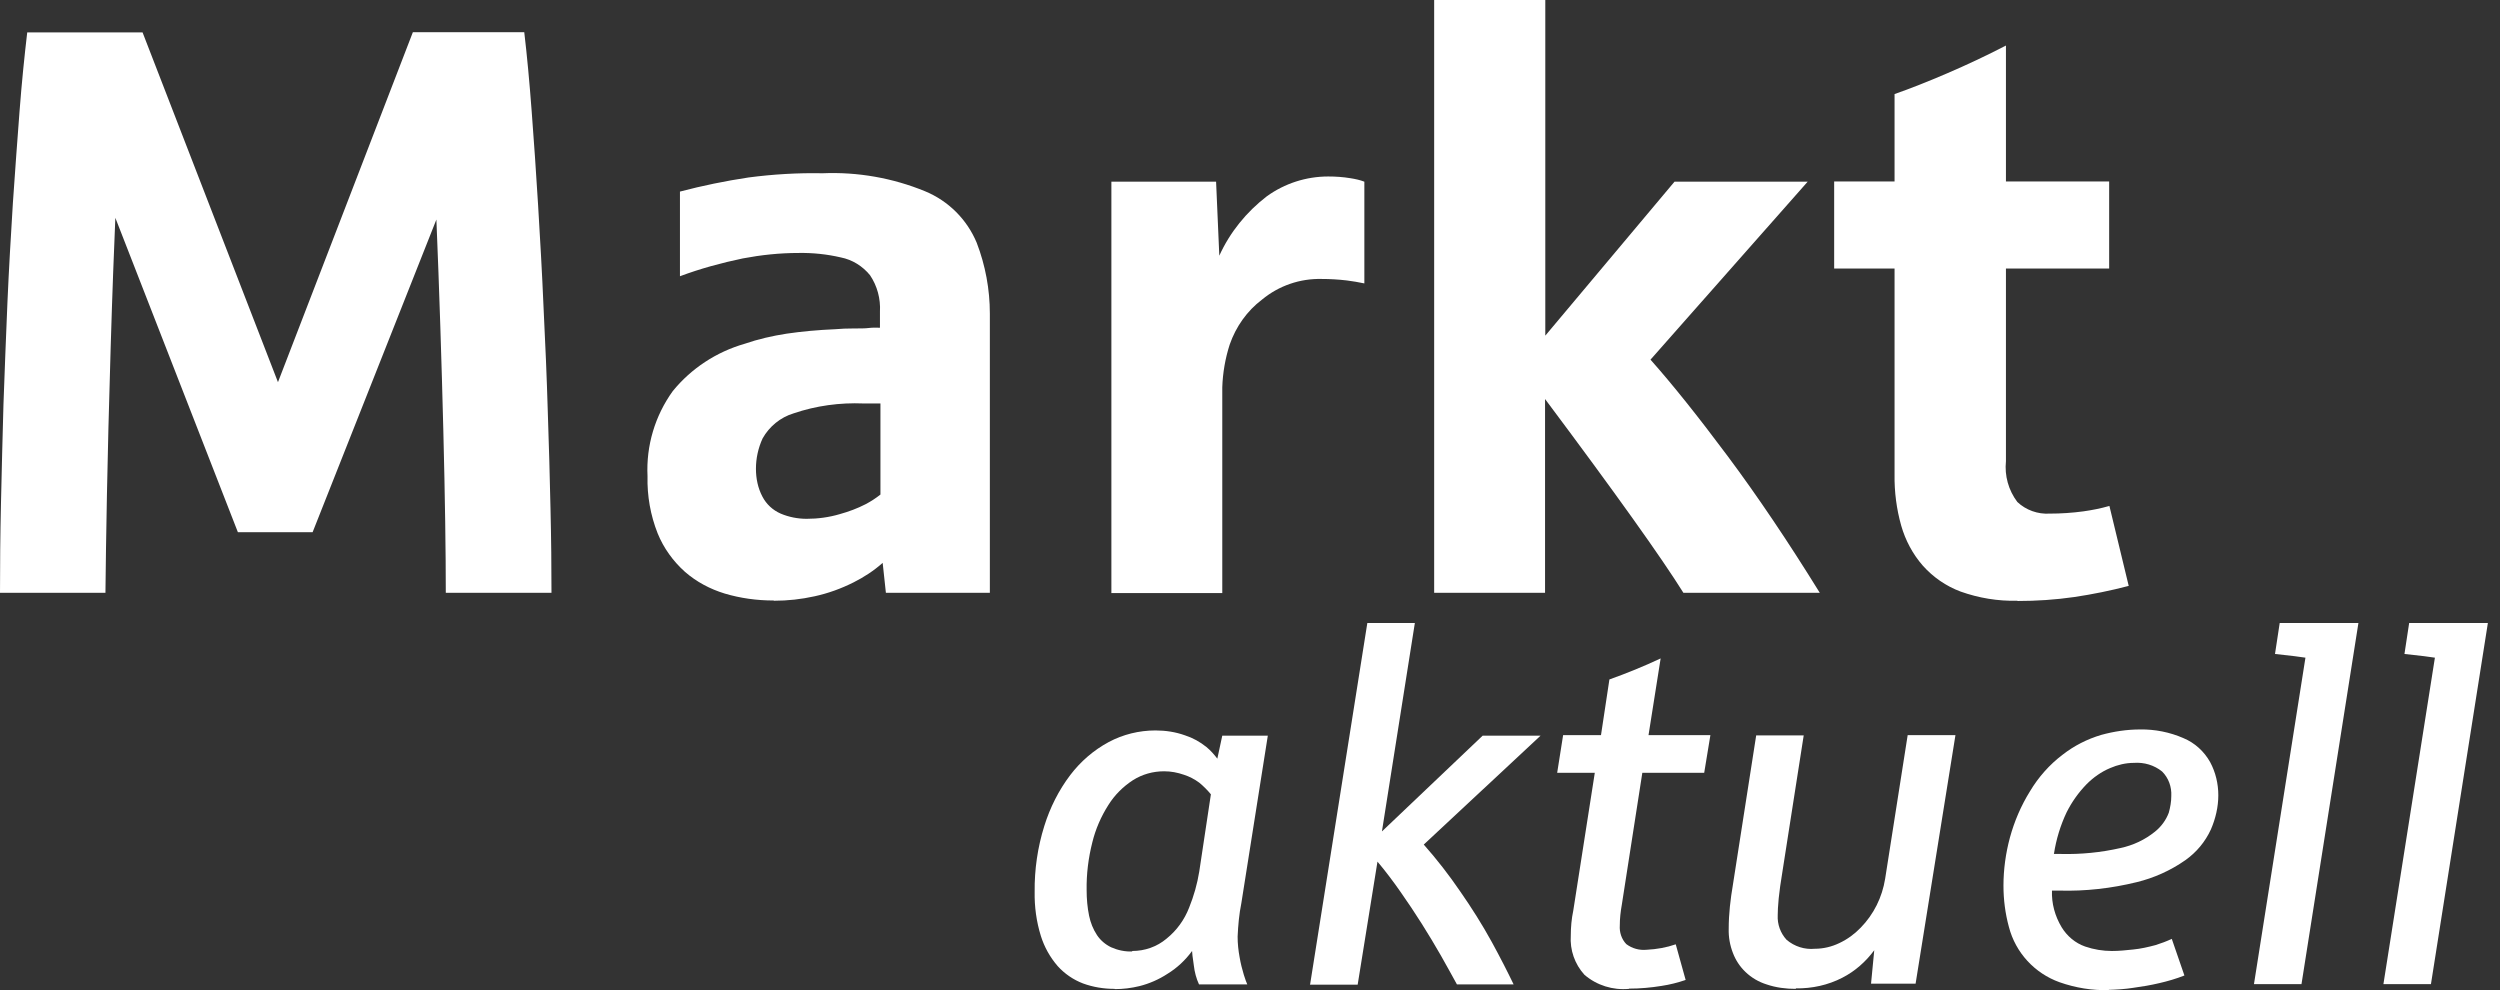 <?xml version="1.0" encoding="UTF-8"?>
<svg width="101px" height="40px" viewBox="0 0 101 40" version="1.1" xmlns="http://www.w3.org/2000/svg" xmlns:xlink="http://www.w3.org/1999/xlink">
    <rect x="0" y="0" width="101" height="40" fill="#333333" stroke="none"/>
    <title>logo-markt-aktuell-01</title>
    <g id="Page-1" stroke="none" stroke-width="1" fill="none" fill-rule="evenodd">
        <g id="logo-markt-aktuell-01" fill="#FFFFFF" fill-rule="nonzero">
            <path d="M0,23.95 C0,22.83 0.01,21.62 0.04,20.32 C0.07,19.03 0.1,17.7 0.14,16.34 C0.19,14.98 0.24,13.61 0.3,12.23 C0.36,10.85 0.44,9.51 0.52,8.21 C0.61,6.9 0.7,5.66 0.79,4.49 C0.88,3.31 0.99,2.25 1.1,1.31 L5.76,1.31 L11.23,15.44 L16.68,1.3 L21.18,1.3 C21.29,2.23 21.39,3.3 21.48,4.5 C21.57,5.7 21.66,6.97 21.74,8.3 C21.82,9.63 21.9,11.01 21.96,12.43 C22.03,13.85 22.09,15.24 22.13,16.61 C22.18,17.98 22.21,19.29 22.24,20.54 C22.27,21.79 22.28,22.93 22.28,23.95 L18.01,23.95 C18.01,22.33 17.98,20.13 17.91,17.37 C17.84,14.61 17.75,11.77 17.63,8.87 L12.63,21.5 L9.61,21.5 L4.66,8.8 C4.61,9.97 4.54,11.72 4.47,14.07 C4.4,16.42 4.35,18.39 4.32,19.99 C4.29,21.59 4.27,22.91 4.26,23.95 L0,23.95 Z" id="e"></path>
            <path d="M31.25,24.26 C30.58,24.26 29.92,24.17 29.28,23.98 C28.69,23.8 28.14,23.51 27.67,23.1 C27.19,22.67 26.81,22.14 26.57,21.55 C26.28,20.82 26.14,20.03 26.16,19.24 C26.1,18.01 26.46,16.8 27.18,15.8 C27.93,14.88 28.94,14.22 30.08,13.89 C30.63,13.7 31.2,13.57 31.78,13.48 C32.39,13.39 33.05,13.33 33.75,13.3 C33.97,13.28 34.22,13.27 34.48,13.27 C34.74,13.27 34.96,13.27 35.11,13.25 C35.26,13.23 35.41,13.24 35.55,13.24 L35.55,12.59 C35.58,12.07 35.44,11.55 35.15,11.12 C34.85,10.75 34.43,10.49 33.97,10.4 C33.41,10.27 32.84,10.21 32.26,10.22 C31.5,10.22 30.75,10.3 30.01,10.44 C29.15,10.62 28.3,10.85 27.47,11.16 L27.47,7.74 C28.38,7.5 29.31,7.31 30.24,7.17 C31.23,7.04 32.23,6.98 33.23,7 C34.65,6.94 36.07,7.19 37.38,7.73 C38.32,8.12 39.07,8.87 39.46,9.81 C39.81,10.72 39.99,11.69 39.99,12.67 L39.99,23.95 L35.79,23.95 L35.66,22.74 C35.3,23.06 34.9,23.32 34.48,23.53 C33.98,23.78 33.46,23.97 32.91,24.09 C32.37,24.21 31.82,24.27 31.27,24.27 M32.59,20.96 C33.04,20.96 33.49,20.9 33.93,20.77 C34.29,20.67 34.64,20.54 34.97,20.37 C35.18,20.26 35.38,20.13 35.57,19.98 L35.57,16.3 L34.89,16.3 C33.93,16.26 32.97,16.39 32.06,16.7 C31.53,16.86 31.08,17.23 30.81,17.71 C30.63,18.1 30.54,18.52 30.54,18.94 C30.54,19.33 30.62,19.72 30.8,20.06 C30.96,20.37 31.22,20.61 31.54,20.75 C31.87,20.89 32.23,20.96 32.59,20.96" id="f"></path>
            <path d="M44.9,23.95 L44.9,7.34 L49.13,7.34 L49.26,10.33 C49.69,9.38 50.36,8.56 51.18,7.93 C51.9,7.41 52.77,7.13 53.66,7.13 C53.96,7.13 54.26,7.15 54.56,7.2 C54.75,7.23 54.94,7.27 55.12,7.34 L55.12,11.45 C54.88,11.4 54.65,11.36 54.41,11.33 C54.07,11.29 53.73,11.27 53.39,11.27 C52.52,11.25 51.67,11.54 50.99,12.1 C50.38,12.56 49.93,13.2 49.68,13.92 C49.5,14.48 49.4,15.06 49.38,15.65 L49.38,23.96 L44.89,23.96 L44.9,23.95 Z" id="g"></path>
            <path d="M57.94,23.95 L57.94,0 L62.43,0 L62.43,13.56 L67.65,7.34 L73.03,7.34 L66.68,14.53 C67.56,15.52 68.6,16.82 69.8,18.43 C71,20.04 72.24,21.88 73.52,23.95 L68.01,23.95 C67.13,22.54 65.27,19.93 62.42,16.12 L62.42,23.95 L57.93,23.95 L57.94,23.95 Z" id="h"></path>
            <path d="M81.5,24.27 C80.72,24.29 79.94,24.16 79.21,23.9 C78.62,23.68 78.1,23.32 77.68,22.85 C77.27,22.38 76.98,21.83 76.81,21.24 C76.62,20.57 76.53,19.87 76.54,19.17 L76.54,10.85 L74.1,10.85 L74.1,7.33 L76.54,7.33 L76.54,3.8 C77.17,3.58 77.88,3.3 78.67,2.96 C79.46,2.62 80.25,2.25 81.04,1.84 L81.04,7.33 L85.21,7.33 L85.21,10.85 L81.04,10.85 L81.04,18.63 C80.98,19.22 81.14,19.8 81.5,20.28 C81.85,20.61 82.33,20.78 82.81,20.75 C83.26,20.75 83.71,20.72 84.16,20.66 C84.52,20.61 84.87,20.54 85.22,20.44 L86,23.67 C85.28,23.86 84.54,24.01 83.8,24.12 C83.04,24.23 82.27,24.28 81.51,24.28" id="i"></path>
            <path d="M45.03,39.95 C44.59,39.95 44.16,39.88 43.75,39.73 C43.36,39.58 43.01,39.34 42.73,39.03 C42.42,38.67 42.19,38.26 42.05,37.81 C41.87,37.23 41.79,36.63 41.8,36.03 C41.79,35.13 41.92,34.23 42.19,33.37 C42.42,32.63 42.77,31.93 43.24,31.31 C43.66,30.76 44.18,30.31 44.79,29.98 C45.37,29.67 46.02,29.51 46.68,29.51 C47.09,29.51 47.49,29.57 47.88,29.71 C48.19,29.81 48.48,29.97 48.74,30.18 C48.91,30.32 49.05,30.48 49.18,30.65 L49.38,29.72 L51.22,29.72 L50.15,36.49 C50.06,36.93 50.02,37.39 50,37.84 C50,38.12 50.03,38.4 50.08,38.67 C50.12,38.91 50.18,39.15 50.25,39.38 C50.31,39.56 50.35,39.69 50.39,39.77 L48.44,39.77 C48.33,39.53 48.26,39.27 48.23,39 C48.18,38.67 48.16,38.48 48.16,38.42 C47.89,38.79 47.56,39.1 47.17,39.34 C46.82,39.57 46.43,39.74 46.03,39.84 C45.7,39.92 45.37,39.96 45.04,39.96 M45.74,38.42 C46.25,38.42 46.74,38.25 47.13,37.92 C47.54,37.59 47.85,37.16 48.04,36.67 C48.23,36.2 48.37,35.71 48.45,35.21 L48.92,32.09 C48.78,31.92 48.62,31.76 48.45,31.62 C48.26,31.48 48.05,31.37 47.83,31.3 C47.57,31.21 47.31,31.16 47.03,31.16 C46.58,31.16 46.15,31.28 45.77,31.52 C45.37,31.78 45.03,32.12 44.78,32.52 C44.48,32.99 44.26,33.5 44.13,34.03 C43.97,34.66 43.89,35.31 43.9,35.96 C43.9,36.31 43.93,36.66 44,37 C44.06,37.28 44.16,37.54 44.32,37.78 C44.46,37.99 44.66,38.16 44.89,38.27 C45.16,38.39 45.45,38.45 45.74,38.44" id="j"></path>
            <path d="M52.93,39.76 L55.24,25.17 L57.16,25.17 L55.83,33.59 L59.9,29.72 L62.24,29.72 L57.52,34.12 C58.05,34.72 58.54,35.35 58.99,36.01 C59.45,36.67 59.88,37.35 60.27,38.06 C60.62,38.7 60.91,39.27 61.15,39.77 L58.86,39.77 C58.66,39.41 58.45,39.02 58.21,38.6 C57.97,38.18 57.71,37.75 57.44,37.32 C57.17,36.89 56.88,36.46 56.58,36.03 C56.28,35.6 55.97,35.19 55.65,34.81 L54.85,39.78 L52.92,39.78 L52.93,39.76 Z" id="k"></path>
            <path d="M65.81,39.95 C65.16,40.01 64.51,39.81 64.01,39.38 C63.62,38.95 63.42,38.38 63.46,37.8 C63.46,37.46 63.49,37.12 63.56,36.79 L64.43,31.22 L62.91,31.22 L63.15,29.7 L64.68,29.7 L65.02,27.45 C65.72,27.2 66.41,26.92 67.09,26.6 L66.6,29.7 L69.1,29.7 L68.85,31.22 L66.35,31.22 L65.52,36.56 C65.47,36.84 65.44,37.11 65.44,37.39 C65.42,37.66 65.51,37.94 65.7,38.14 C65.94,38.32 66.23,38.4 66.53,38.37 C66.93,38.35 67.33,38.28 67.7,38.15 L68.1,39.59 C67.78,39.7 67.46,39.78 67.13,39.83 C66.7,39.9 66.26,39.94 65.82,39.94" id="l"></path>
            <path d="M72.55,39.95 C72.15,39.95 71.75,39.9 71.37,39.77 C71.05,39.67 70.76,39.5 70.52,39.27 C70.29,39.05 70.12,38.79 70.01,38.5 C69.89,38.19 69.83,37.86 69.84,37.52 C69.84,36.92 69.91,36.33 70.01,35.74 L70.95,29.71 L72.87,29.71 L72,35.28 C71.94,35.65 71.89,35.98 71.86,36.29 C71.83,36.6 71.82,36.82 71.82,36.97 C71.8,37.34 71.93,37.7 72.18,37.97 C72.5,38.24 72.91,38.37 73.32,38.33 C73.66,38.33 74,38.25 74.31,38.1 C74.63,37.95 74.92,37.74 75.17,37.48 C75.7,36.94 76.04,36.25 76.16,35.5 L77.07,29.7 L79,29.7 L77.39,39.74 L75.59,39.74 L75.72,38.39 C75.38,38.85 74.94,39.24 74.43,39.5 C73.85,39.8 73.2,39.94 72.55,39.93" id="m"></path>
            <path d="M85.21,40 C84.53,40.02 83.85,39.91 83.2,39.68 C82.2,39.32 81.43,38.49 81.16,37.45 C81.01,36.9 80.94,36.34 80.94,35.78 C80.94,35.13 81.03,34.47 81.2,33.84 C81.38,33.18 81.65,32.55 82.01,31.97 C82.35,31.4 82.8,30.89 83.33,30.49 C83.79,30.13 84.32,29.86 84.89,29.69 C85.4,29.55 85.93,29.47 86.46,29.47 C87.06,29.46 87.66,29.58 88.21,29.82 C88.67,30.01 89.05,30.36 89.29,30.79 C89.51,31.2 89.62,31.66 89.62,32.13 C89.62,32.6 89.51,33.07 89.32,33.51 C89.09,34.01 88.74,34.43 88.29,34.75 C87.69,35.17 87.02,35.47 86.32,35.64 C85.3,35.89 84.25,36.01 83.2,35.98 L82.9,35.98 C82.88,36.5 83.02,37.01 83.29,37.46 C83.51,37.82 83.84,38.1 84.24,38.24 C84.59,38.36 84.96,38.42 85.32,38.42 C85.61,38.42 85.9,38.39 86.18,38.36 C86.49,38.33 86.79,38.26 87.09,38.18 C87.31,38.11 87.53,38.03 87.74,37.93 L88.25,39.41 C87.92,39.54 87.58,39.64 87.23,39.72 C86.89,39.8 86.54,39.86 86.17,39.91 C85.85,39.96 85.52,39.98 85.19,39.99 M82.97,34.5 L83.26,34.5 C84.07,34.52 84.88,34.44 85.67,34.26 C86.18,34.15 86.65,33.93 87.06,33.6 C87.31,33.4 87.51,33.13 87.62,32.83 C87.68,32.61 87.72,32.39 87.72,32.16 C87.74,31.79 87.61,31.43 87.35,31.17 C87.03,30.91 86.62,30.79 86.21,30.82 C85.88,30.82 85.55,30.9 85.25,31.03 C84.89,31.18 84.57,31.41 84.3,31.68 C83.97,32.02 83.7,32.4 83.49,32.82 C83.24,33.35 83.07,33.91 82.98,34.49" id="n"></path>
            <path d="M91.06,39.76 L93.14,26.57 C92.97,26.54 92.56,26.49 91.91,26.42 L92.1,25.17 L95.28,25.17 L92.98,39.76 L91.05,39.76 L91.06,39.76 Z" id="o"></path>
            <path d="M96.29,39.76 L98.37,26.57 C98.2,26.54 97.79,26.49 97.14,26.42 L97.33,25.17 L100.51,25.17 L98.21,39.76 L96.28,39.76 L96.29,39.76 Z" id="p"></path>
        </g>
    </g>
</svg>